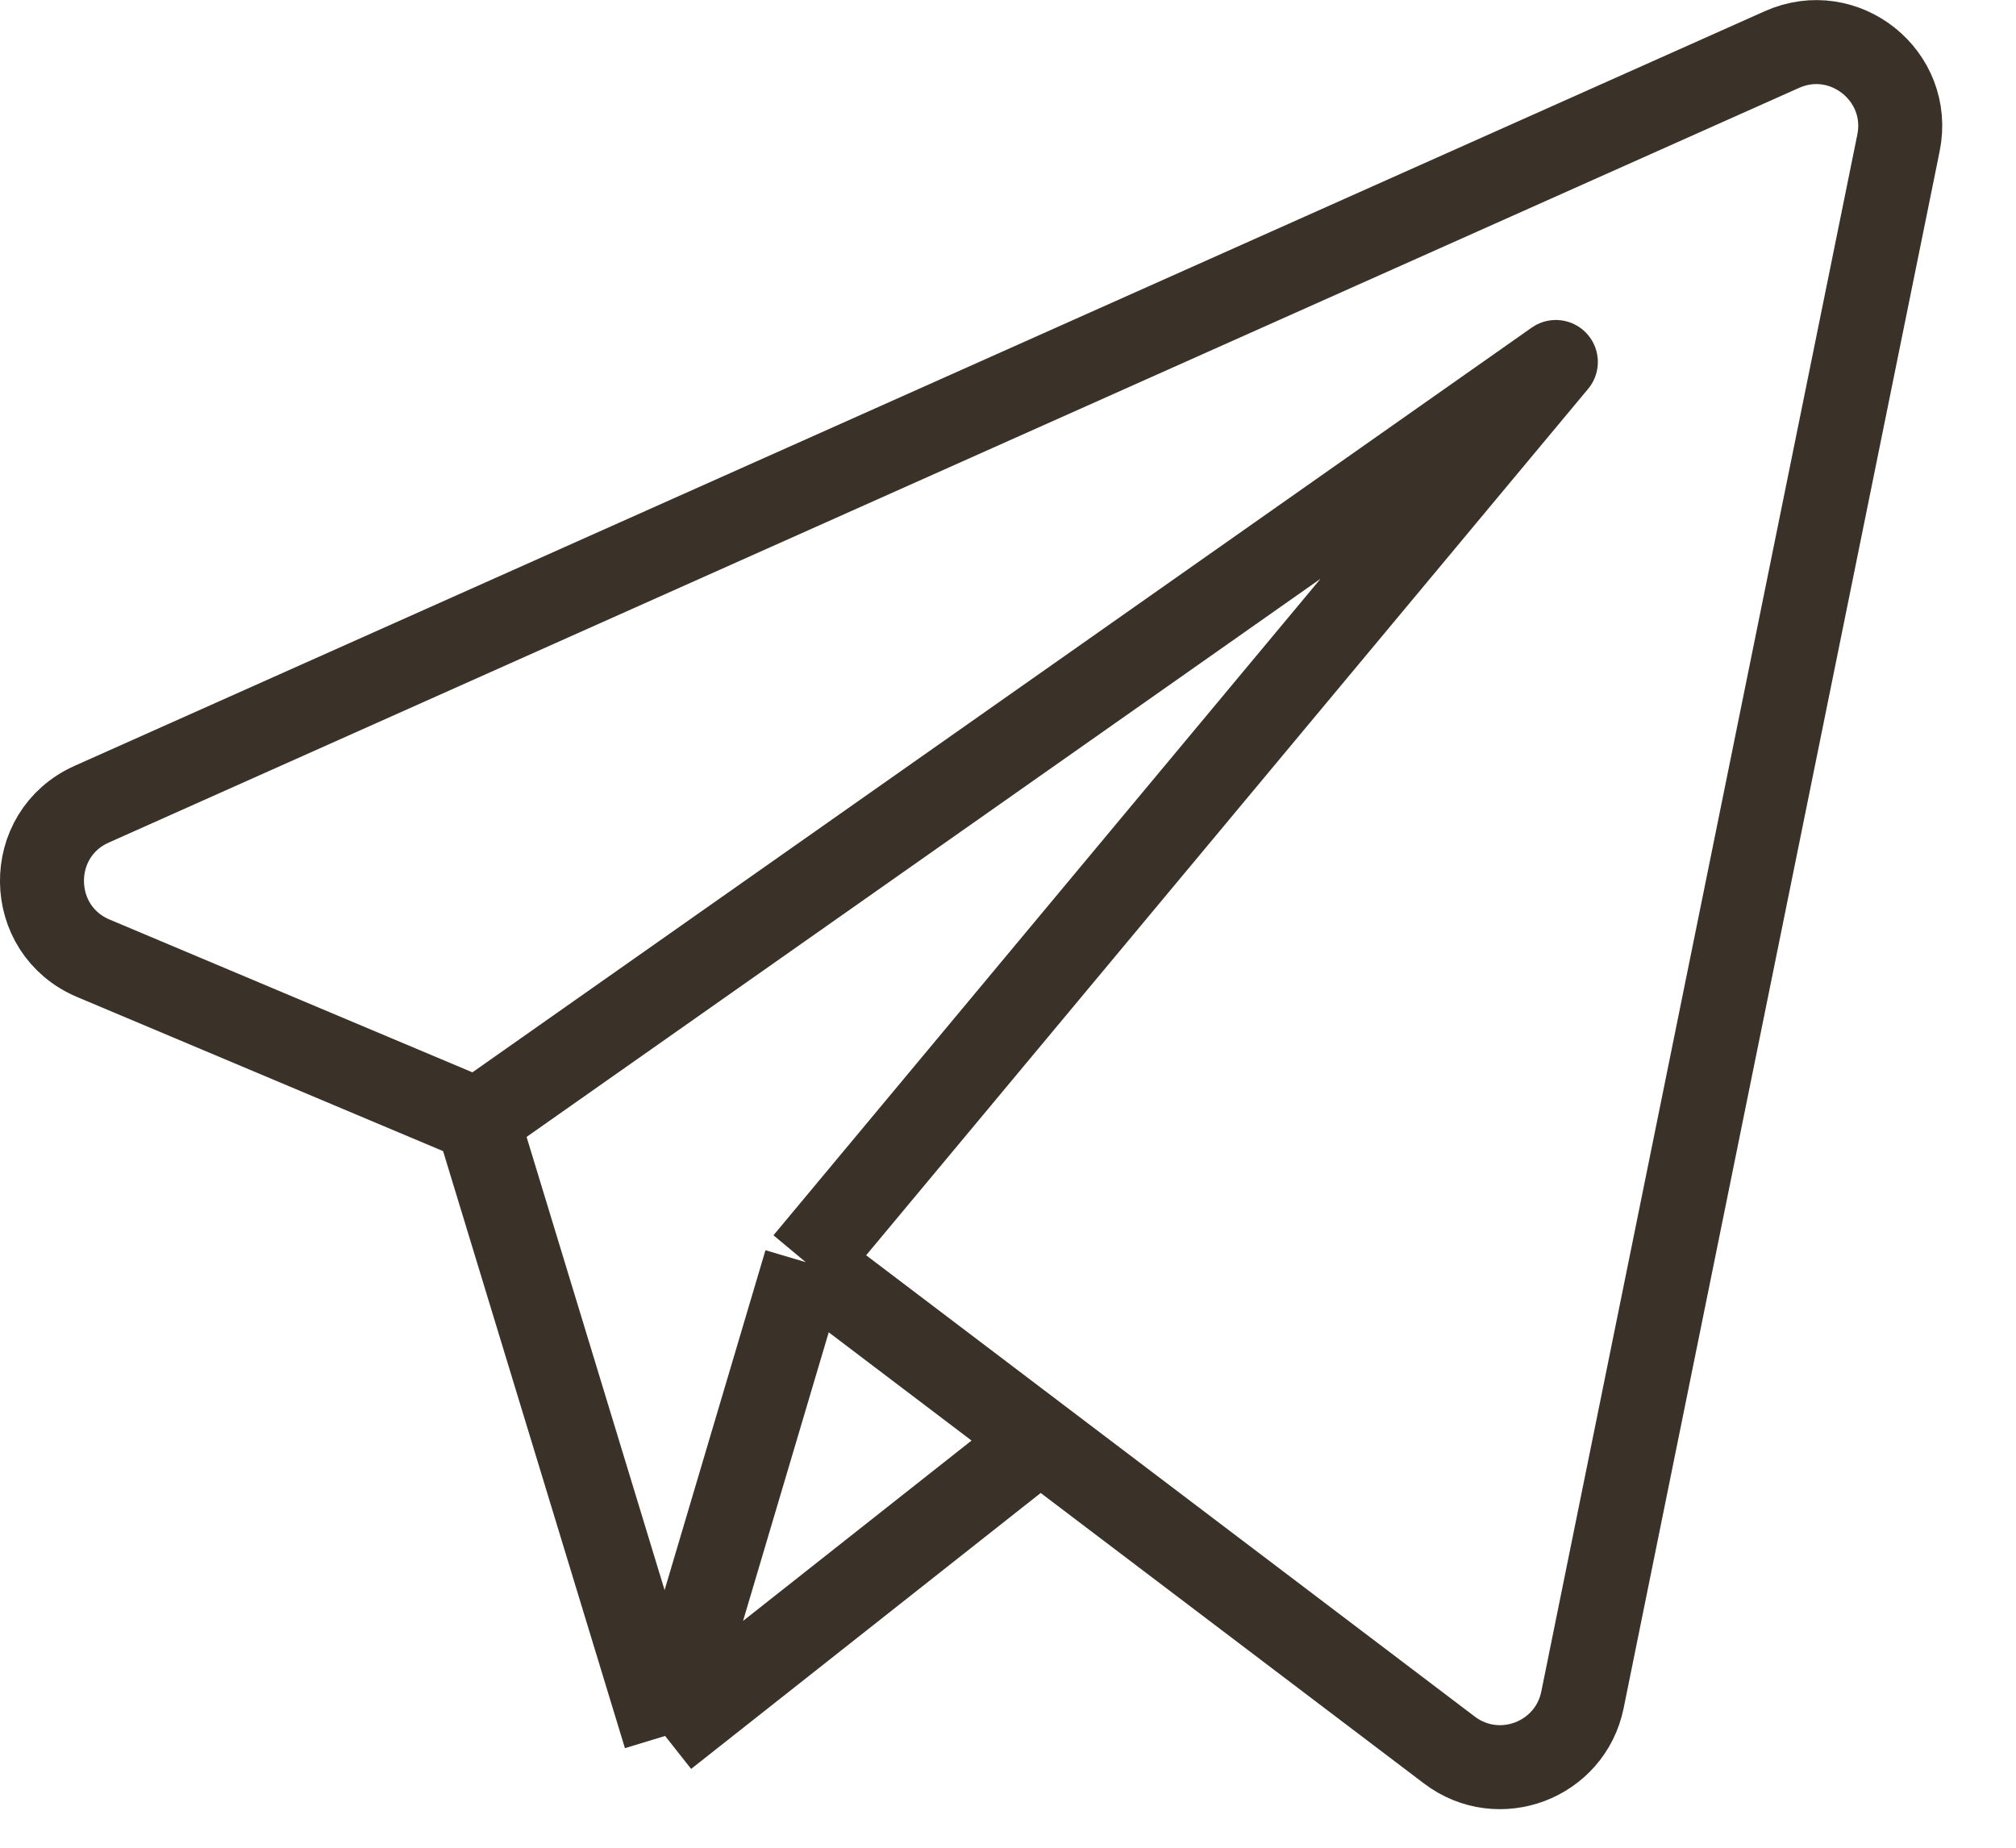 <?xml version="1.0" encoding="UTF-8"?> <svg xmlns="http://www.w3.org/2000/svg" width="24" height="22" viewBox="0 0 24 22" fill="none"><path d="M5.685 13.336L18.522 4.31L9.592 15.028M5.685 13.336L1.112 11.41C0.305 11.07 0.293 9.932 1.092 9.575L21.213 0.59C21.956 0.258 22.763 0.905 22.601 1.702L18.839 20.239C18.692 20.961 17.842 21.282 17.255 20.837L12.383 17.144M5.685 13.336L7.918 20.669M9.592 15.028L7.918 20.669M9.592 15.028L12.383 17.144M7.918 20.669L12.383 17.144" stroke="#3A3128" stroke-linejoin="round"></path></svg> 